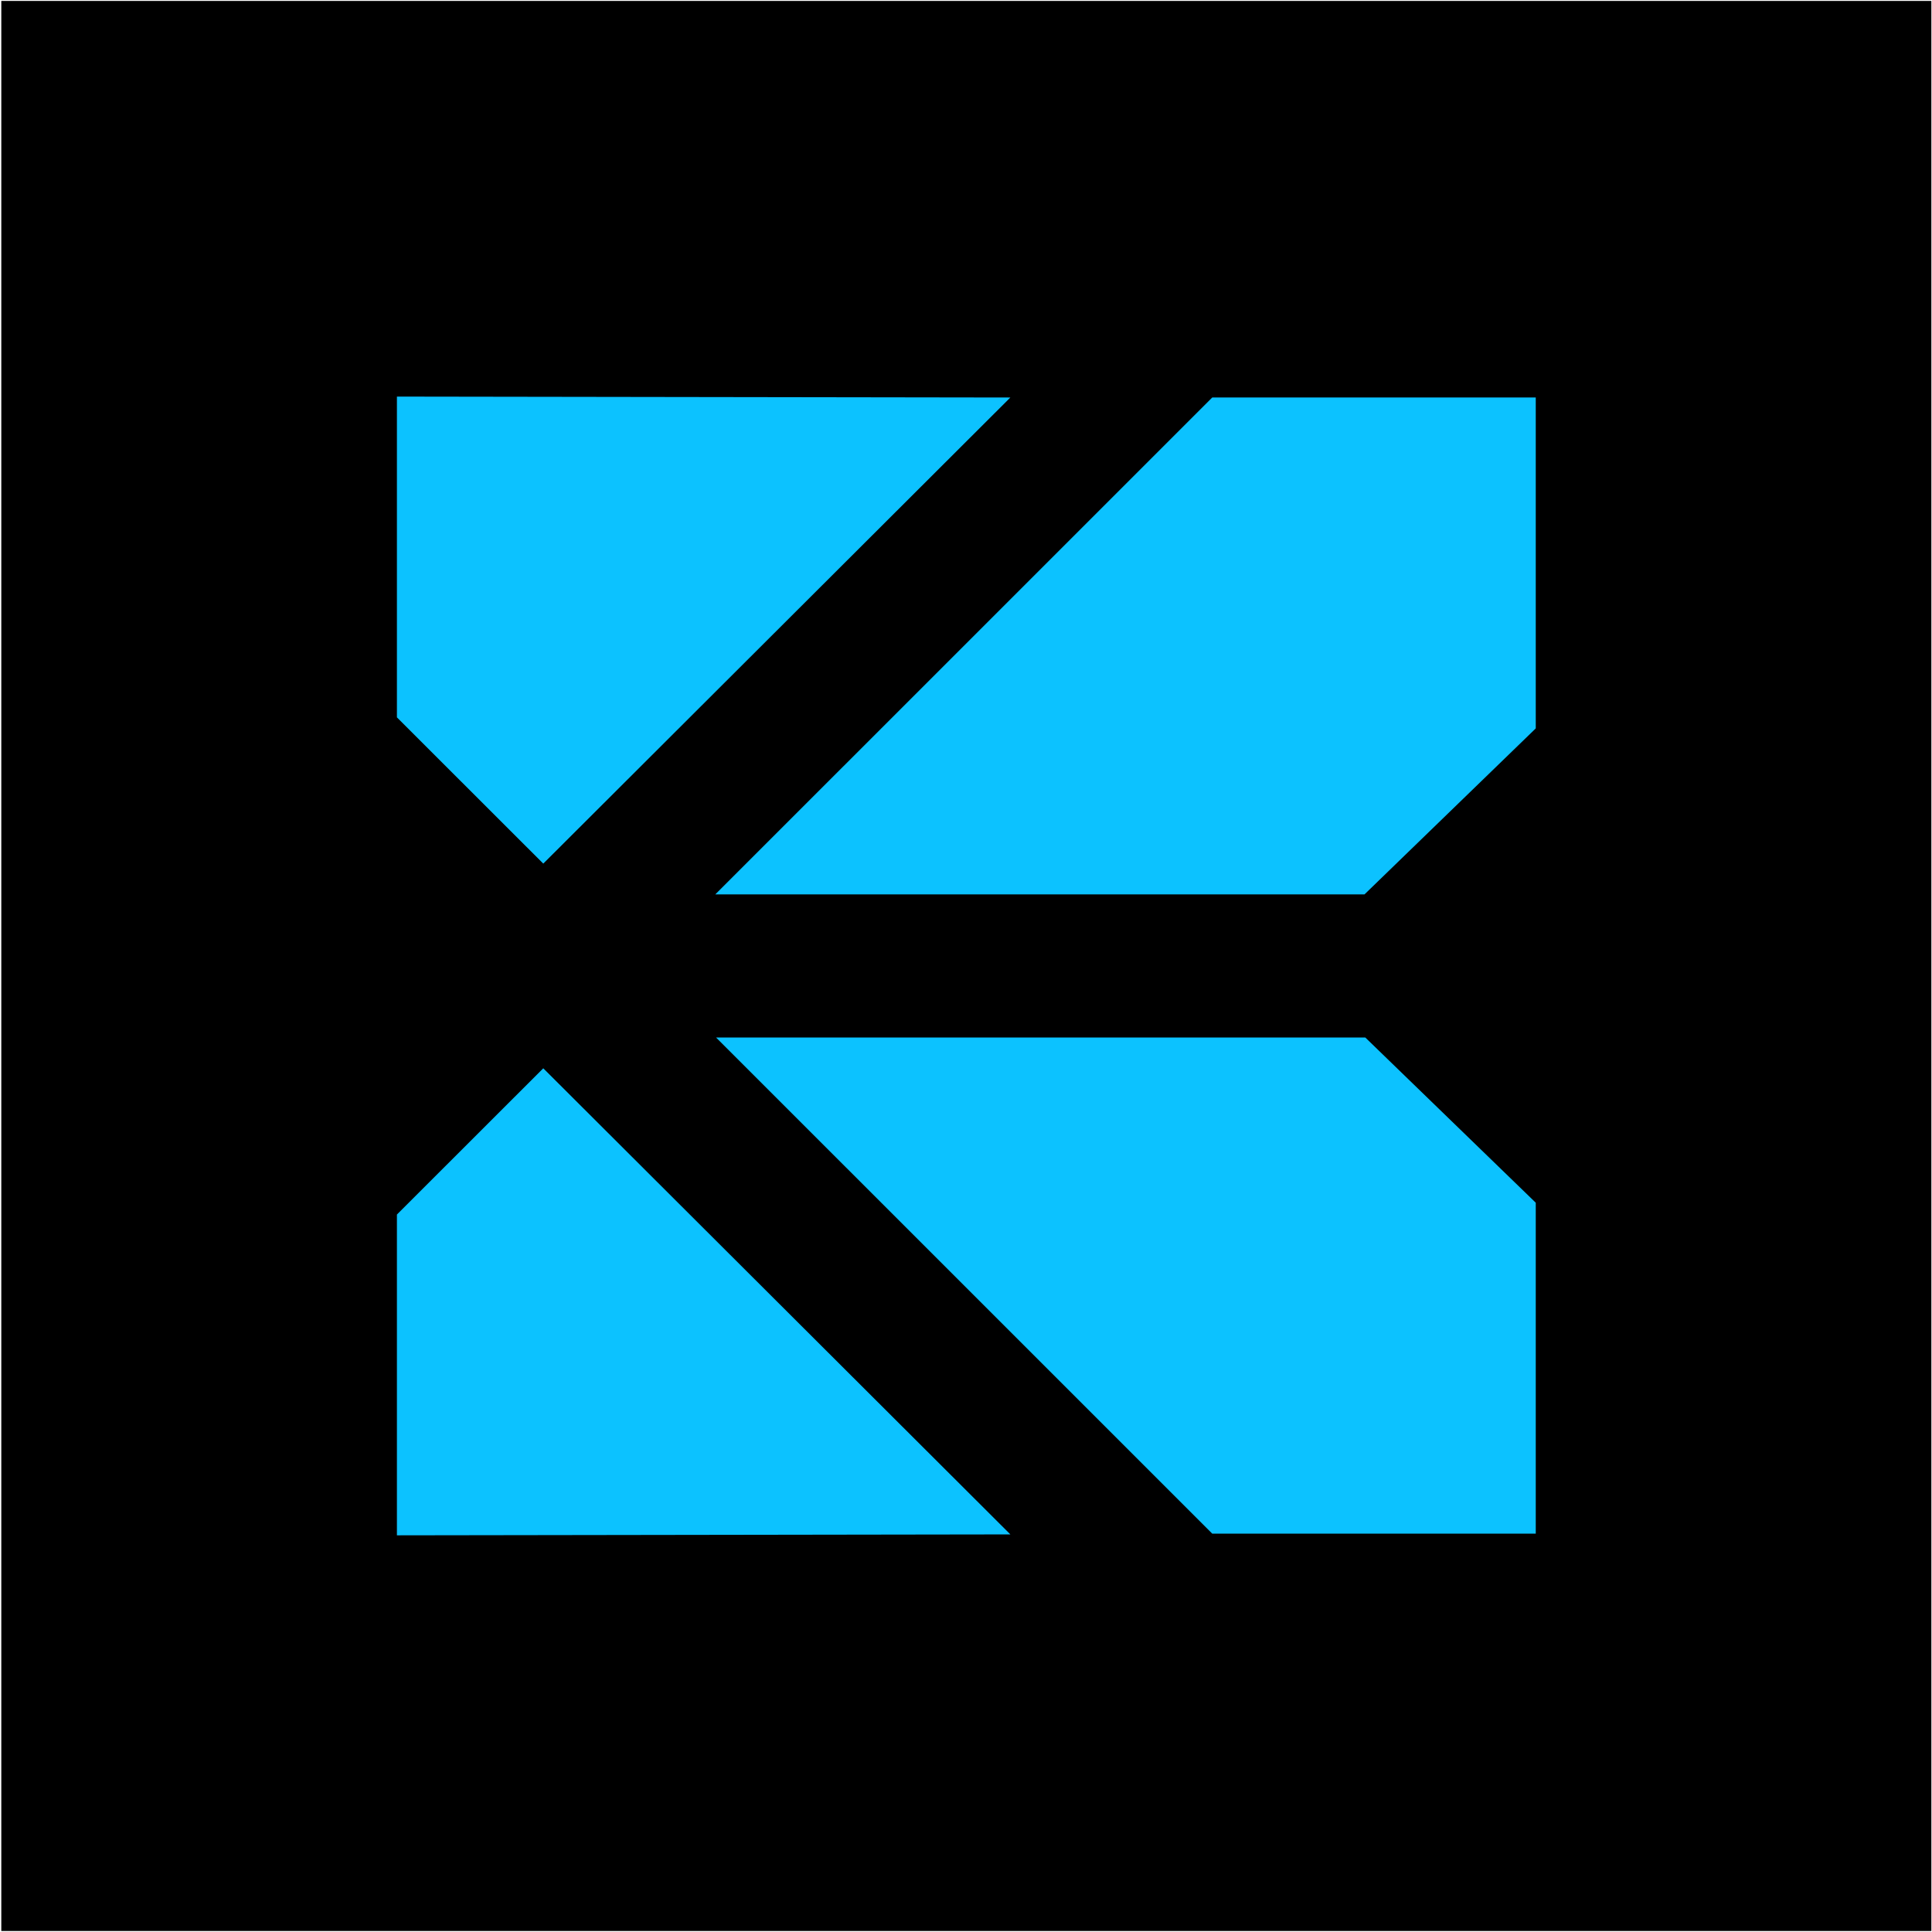 <?xml version="1.0" encoding="UTF-8"?> <svg xmlns="http://www.w3.org/2000/svg" width="1001" height="1001" viewBox="0 0 1001 1001" fill="none"><rect width="999.997" height="999.997" transform="translate(0.672 0.479)" fill="black"></rect><path d="M205.652 371.686V205.477L523.485 205.954L281.478 447.452L205.652 371.686Z" fill="#0CC2FF"></path><path d="M205.652 629.269V795.478L523.485 795L281.478 553.502L205.652 629.269Z" fill="#0CC2FF"></path><path d="M628.104 205.927H795.701V377.397L706.972 463.397L370.601 463.397L628.104 205.927Z" fill="#0CC2FF"></path><path d="M370.99 537.539L628.104 794.62H795.701V623.15L707.373 537.539L370.99 537.539Z" fill="#0CC2FF"></path></svg> 